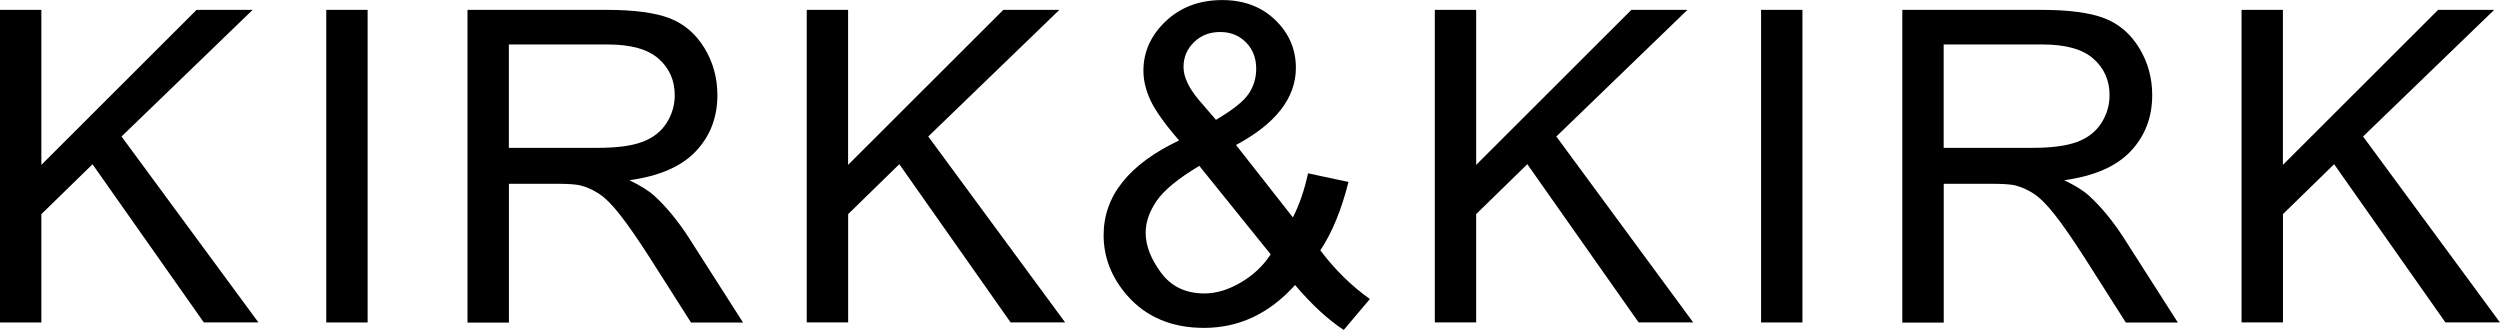 <?xml version="1.0" encoding="utf-8"?>
<!-- Generator: Adobe Illustrator 26.0.1, SVG Export Plug-In . SVG Version: 6.00 Build 0)  -->
<svg version="1.1" id="Слой_1" xmlns="http://www.w3.org/2000/svg" xmlns:xlink="http://www.w3.org/1999/xlink" x="0px" y="0px"
	 viewBox="0 0 400.75 52.87" style="enable-background:new 0 0 400.75 52.87;" xml:space="preserve">
<g>
	<path d="M0,51.69V1.58h6.63v24.85L31.51,1.58h8.99l-21.02,20.3l21.94,29.8h-8.75L14.83,26.33l-8.2,8v17.36H0z"/>
	<path d="M52.3,51.69V1.58h6.63v50.11H52.3z"/>
	<path d="M74.94,51.69V1.58h22.22c4.47,0,7.86,0.45,10.19,1.35c2.32,0.9,4.18,2.49,5.57,4.77c1.39,2.28,2.08,4.8,2.08,7.55
		c0,3.55-1.15,6.55-3.45,8.99c-2.3,2.44-5.86,3.99-10.66,4.65c1.75,0.84,3.09,1.67,4,2.5c1.94,1.78,3.77,4,5.5,6.67l8.72,13.64
		h-8.34l-6.63-10.42c-1.94-3.01-3.53-5.31-4.79-6.9c-1.25-1.59-2.38-2.71-3.37-3.35c-0.99-0.64-2-1.08-3.02-1.33
		c-0.75-0.16-1.98-0.24-3.69-0.24h-7.69v22.25H74.94z M81.57,23.7h14.25c3.03,0,5.4-0.31,7.11-0.94c1.71-0.63,3.01-1.63,3.9-3.01
		c0.89-1.38,1.33-2.88,1.33-4.49c0-2.37-0.86-4.32-2.58-5.84c-1.72-1.53-4.44-2.29-8.15-2.29H81.57V23.7z"/>
	<path d="M129.32,51.69V1.58h6.63v24.85l24.88-24.85h8.99l-21.02,20.3l21.94,29.8H162l-17.84-25.36l-8.2,8v17.36H129.32z"/>
</g>
<g>
	<path d="M230,51.69V1.58h6.63v24.85l24.88-24.85h8.99l-21.02,20.3l21.94,29.8h-8.75l-17.84-25.36l-8.2,8v17.36H230z"/>
	<path d="M282.3,51.69V1.58h6.63v50.11H282.3z"/>
	<path d="M304.94,51.69V1.58h22.22c4.47,0,7.86,0.45,10.19,1.35c2.32,0.9,4.18,2.49,5.57,4.77c1.39,2.28,2.08,4.8,2.08,7.55
		c0,3.55-1.15,6.55-3.45,8.99c-2.3,2.44-5.86,3.99-10.66,4.65c1.75,0.84,3.09,1.67,4,2.5c1.94,1.78,3.77,4,5.5,6.67l8.72,13.64
		h-8.34l-6.63-10.42c-1.94-3.01-3.53-5.31-4.79-6.9c-1.25-1.59-2.38-2.71-3.37-3.35c-0.99-0.64-2-1.08-3.02-1.33
		c-0.75-0.16-1.98-0.24-3.69-0.24h-7.69v22.25H304.94z M311.57,23.7h14.25c3.03,0,5.4-0.31,7.11-0.94c1.71-0.63,3.01-1.63,3.9-3.01
		c0.89-1.38,1.33-2.88,1.33-4.49c0-2.37-0.86-4.32-2.58-5.84c-1.72-1.53-4.44-2.29-8.15-2.29h-15.86V23.7z"/>
	<path d="M359.32,51.69V1.58h6.63v24.85l24.88-24.85h8.99l-21.02,20.3l21.94,29.8H392l-17.84-25.36l-8.2,8v17.36H359.32z"/>
</g>
<g>
	<path d="M207.6,45.69c-2.06,2.29-4.3,4-6.73,5.15c-2.43,1.14-5.05,1.72-7.87,1.72c-5.2,0-9.33-1.76-12.38-5.27
		c-2.47-2.87-3.71-6.07-3.71-9.6c0-3.14,1.01-5.98,3.03-8.51c2.02-2.53,5.04-4.76,9.07-6.67c-2.29-2.63-3.81-4.77-4.58-6.41
		c-0.76-1.64-1.14-3.22-1.14-4.75c0-3.05,1.2-5.7,3.59-7.96c2.39-2.25,5.4-3.38,9.03-3.38c3.47,0,6.3,1.06,8.51,3.19
		c2.21,2.13,3.31,4.68,3.31,7.66c0,4.83-3.2,8.96-9.6,12.38l9.12,11.61c1.04-2.03,1.85-4.39,2.43-7.07l6.48,1.39
		c-1.11,4.44-2.61,8.09-4.51,10.96c2.33,3.1,4.98,5.7,7.94,7.8l-4.19,4.96C212.89,51.25,210.29,48.86,207.6,45.69z M203.69,40.77
		l-11.44-14.18c-3.37,2.01-5.65,3.88-6.83,5.6c-1.18,1.72-1.77,3.43-1.77,5.11c0,2.06,0.82,4.19,2.46,6.41
		c1.64,2.22,3.96,3.33,6.97,3.33c1.87,0,3.81-0.58,5.81-1.75C200.88,44.13,202.49,42.62,203.69,40.77z M194.92,19.21
		c2.7-1.59,4.45-2.99,5.25-4.19c0.8-1.2,1.2-2.53,1.2-3.99c0-1.73-0.55-3.15-1.65-4.25s-2.47-1.65-4.11-1.65
		c-1.69,0-3.09,0.54-4.21,1.63c-1.12,1.09-1.68,2.42-1.68,3.99c0,0.79,0.2,1.61,0.61,2.48c0.4,0.87,1.01,1.79,1.82,2.76
		L194.92,19.21z"/>
</g>
</svg>
